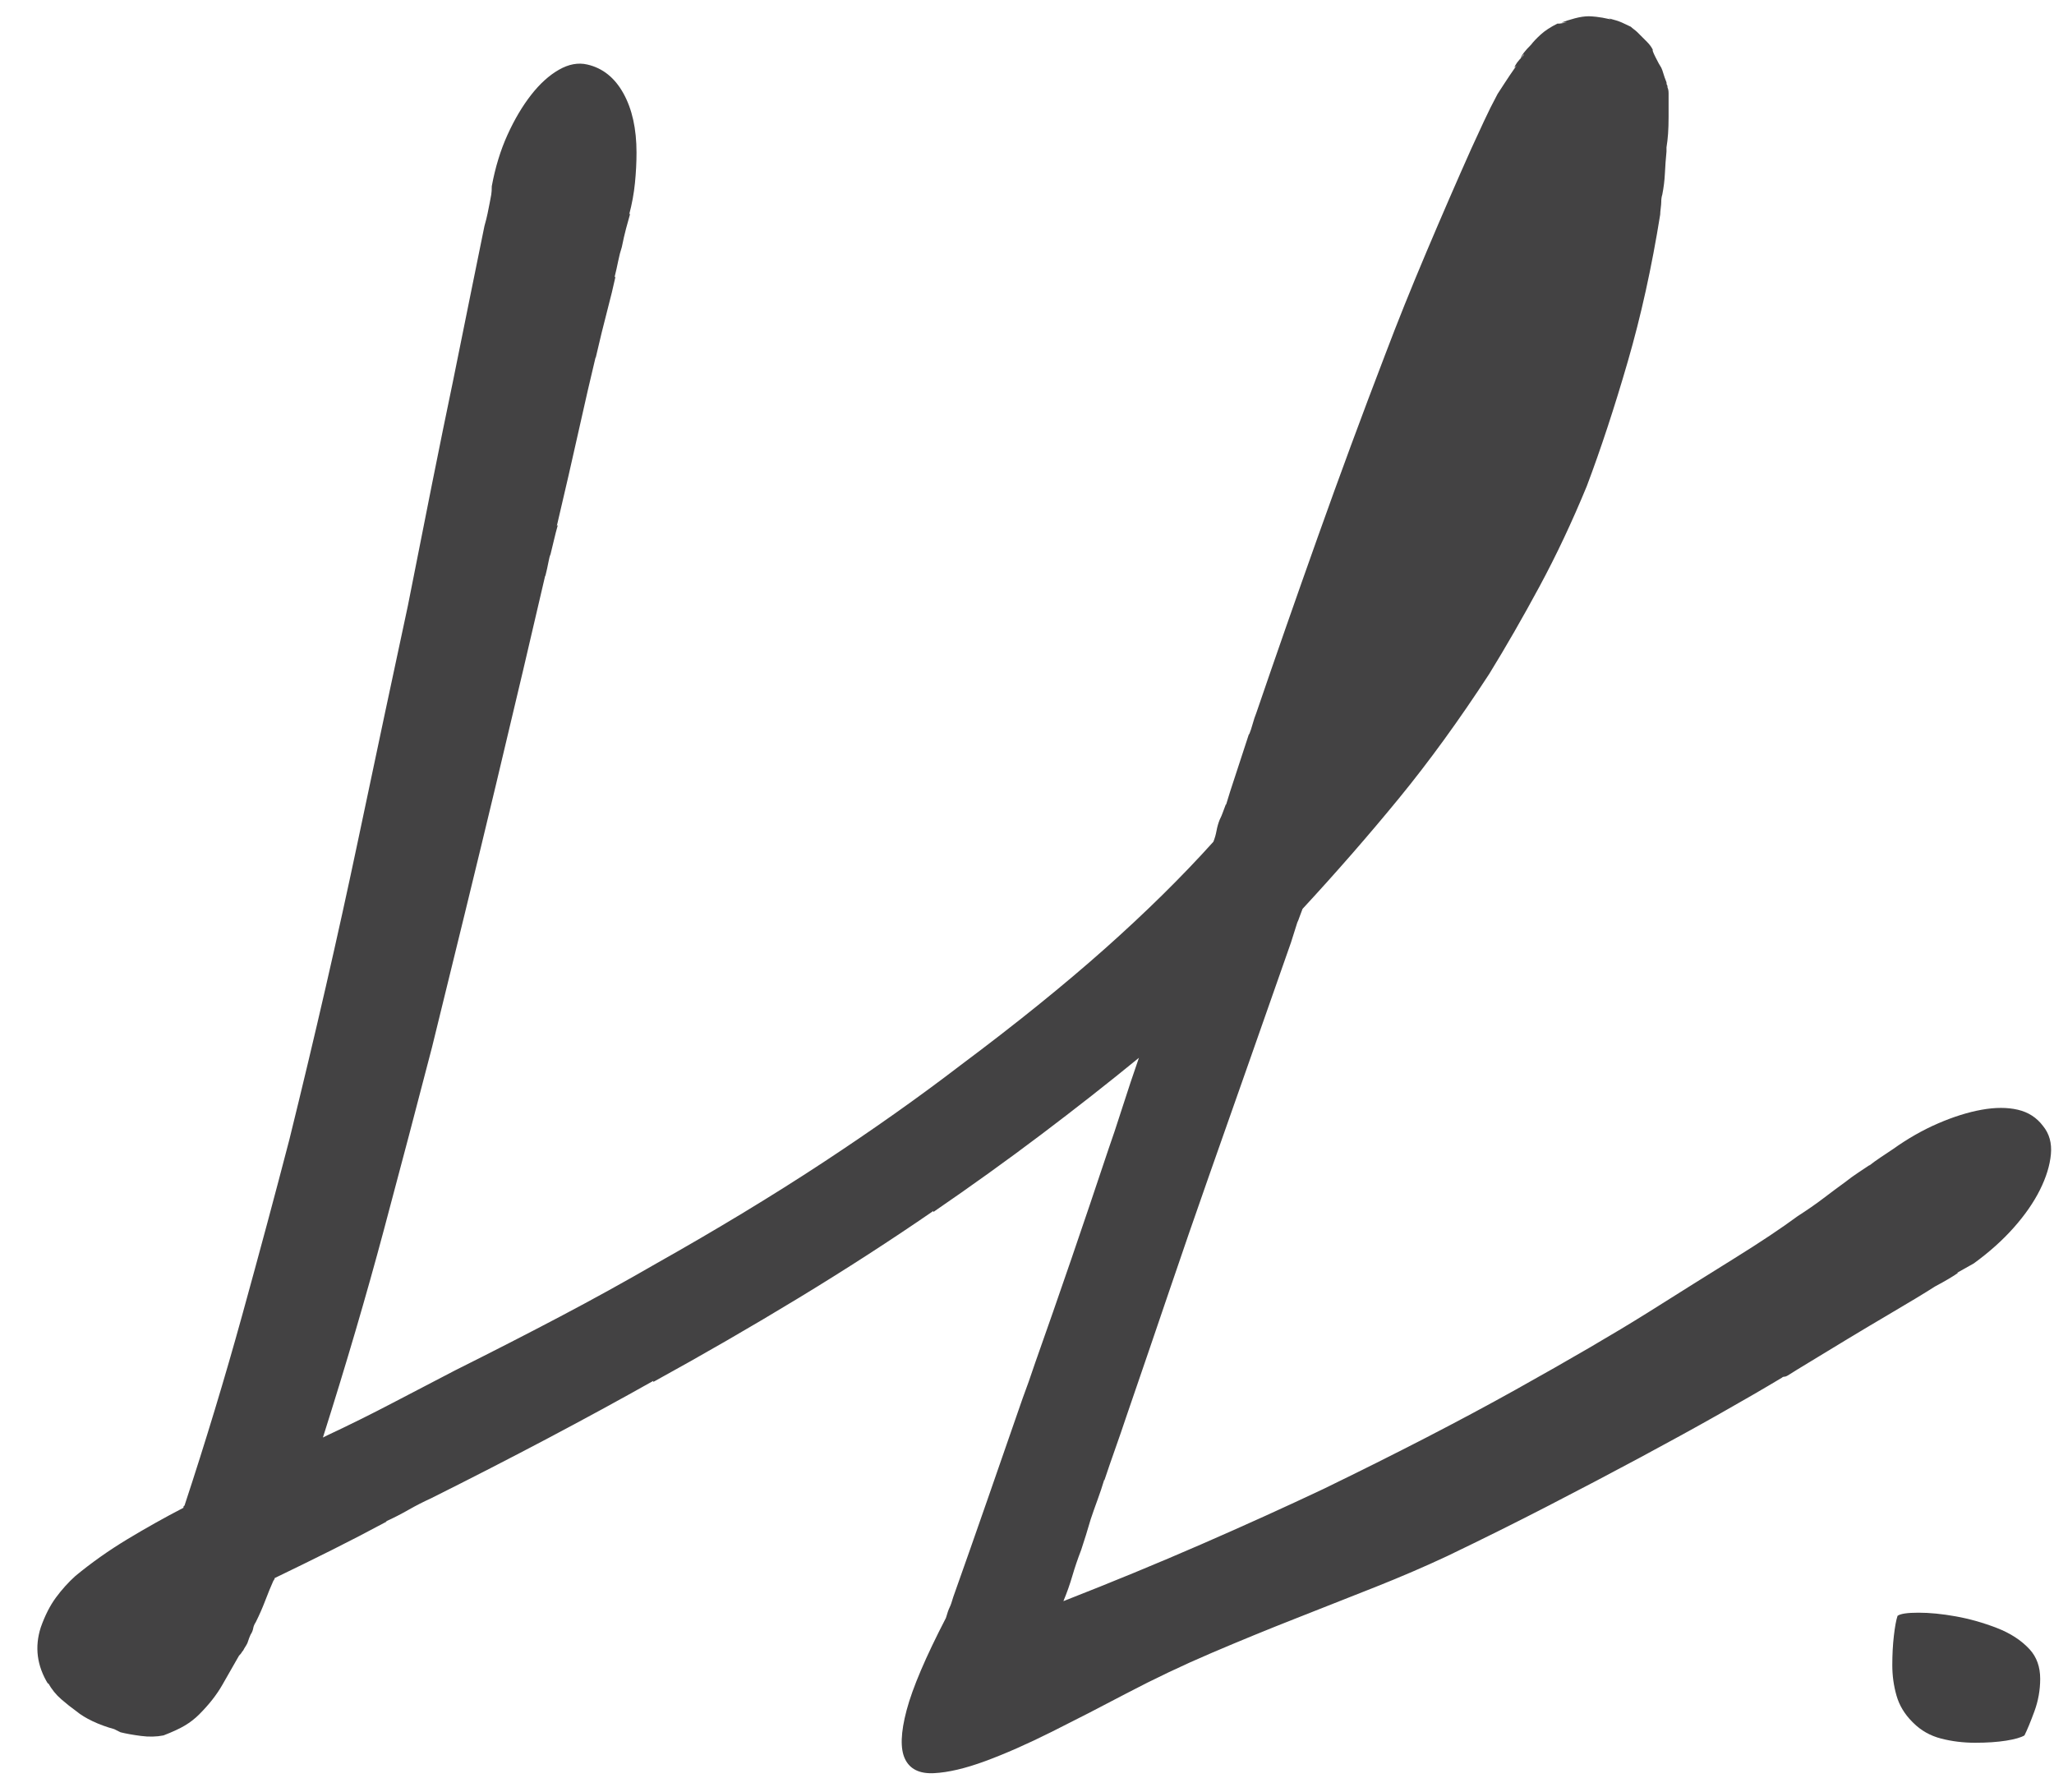 <?xml version="1.0" encoding="UTF-8"?>
<svg width="47px" height="41px" viewBox="0 0 47 41" version="1.1" xmlns="http://www.w3.org/2000/svg" xmlns:xlink="http://www.w3.org/1999/xlink">
    <!-- Generator: Sketch 47.1 (45422) - http://www.bohemiancoding.com/sketch -->
    <title>logo</title>
    <desc>Created with Sketch.</desc>
    <defs></defs>
    <g id="Page-1" stroke="none" stroke-width="1" fill="none" fill-rule="evenodd">
        <g id="logo" fill-rule="nonzero" fill="#434243">
            <path d="M34.871,1.239 C34.875,1.232 34.882,1.223 34.893,1.212 L34.871,1.239 L34.871,1.239 Z" id="logo-path"></path>
            <path d="M34.871,1.239 L34.797,1.332 C34.813,1.268 34.893,1.164 35.037,1.02 C35.085,0.956 35.157,0.88 35.253,0.792 C35.349,0.704 35.477,0.62 35.637,0.54 L35.685,0.54 L35.853,0.516 L35.733,0.516 C35.813,0.484 35.913,0.452 36.033,0.42 C36.153,0.388 36.261,0.372 36.357,0.372 C36.389,0.372 36.445,0.376 36.525,0.384 C36.605,0.392 36.717,0.412 36.861,0.444 L36.813,0.42 C36.941,0.452 37.041,0.484 37.113,0.516 C37.185,0.548 37.253,0.58 37.317,0.612 C37.333,0.628 37.357,0.648 37.389,0.672 C37.421,0.696 37.445,0.716 37.461,0.732 L37.689,0.96 C37.745,1.016 37.789,1.076 37.821,1.14 C37.805,1.14 37.825,1.196 37.881,1.308 C37.937,1.42 37.981,1.5 38.013,1.548 C38.029,1.58 38.045,1.624 38.061,1.68 C38.077,1.736 38.101,1.804 38.133,1.884 C38.133,1.916 38.137,1.936 38.145,1.944 C38.153,1.952 38.157,1.972 38.157,2.004 C38.173,2.036 38.181,2.08 38.181,2.136 L38.181,2.676 C38.181,2.82 38.177,2.948 38.169,3.06 C38.161,3.172 38.149,3.276 38.133,3.372 L38.133,3.468 C38.117,3.628 38.105,3.792 38.097,3.96 C38.089,4.128 38.069,4.292 38.037,4.452 C38.021,4.5 38.013,4.556 38.013,4.62 C38.013,4.652 38.009,4.7 38.001,4.764 C37.993,4.828 37.989,4.876 37.989,4.908 C37.797,6.108 37.549,7.232 37.245,8.28 C36.941,9.328 36.629,10.276 36.309,11.124 C35.973,11.94 35.613,12.704 35.229,13.416 C34.845,14.128 34.461,14.796 34.077,15.42 C33.389,16.476 32.701,17.424 32.013,18.264 C31.325,19.104 30.589,19.948 29.805,20.796 C29.773,20.876 29.749,20.94 29.733,20.988 C29.717,21.036 29.701,21.076 29.685,21.108 C29.669,21.156 29.645,21.232 29.613,21.336 C29.581,21.44 29.557,21.516 29.541,21.564 C29.205,22.524 28.885,23.436 28.581,24.3 L27.669,26.892 C27.365,27.756 27.061,28.636 26.757,29.532 C26.453,30.428 26.125,31.388 25.773,32.412 C25.693,32.652 25.609,32.896 25.521,33.144 C25.433,33.392 25.349,33.636 25.269,33.876 L25.269,33.852 C25.221,34.012 25.169,34.168 25.113,34.32 C25.057,34.472 25.005,34.62 24.957,34.764 C24.925,34.876 24.889,34.996 24.849,35.124 C24.809,35.252 24.773,35.364 24.741,35.46 C24.661,35.668 24.593,35.868 24.537,36.06 C24.481,36.252 24.413,36.444 24.333,36.636 C25.437,36.204 26.485,35.772 27.477,35.34 C28.469,34.908 29.405,34.484 30.285,34.068 C31.965,33.252 33.429,32.496 34.677,31.8 C35.925,31.104 36.933,30.516 37.701,30.036 C38.437,29.572 39.101,29.156 39.693,28.788 C40.285,28.42 40.765,28.1 41.133,27.828 C41.357,27.684 41.553,27.548 41.721,27.42 C41.889,27.292 42.061,27.164 42.237,27.036 C42.317,26.972 42.405,26.908 42.501,26.844 L42.789,26.652 L42.765,26.676 C42.845,26.612 42.933,26.548 43.029,26.484 L43.317,26.292 C43.653,26.052 43.997,25.856 44.349,25.704 C44.701,25.552 45.033,25.448 45.345,25.392 C45.657,25.336 45.933,25.336 46.173,25.392 C46.413,25.448 46.605,25.572 46.749,25.764 C46.893,25.94 46.953,26.156 46.929,26.412 C46.905,26.668 46.821,26.94 46.677,27.228 C46.533,27.516 46.333,27.804 46.077,28.092 C45.821,28.38 45.517,28.652 45.165,28.908 L44.781,29.124 L44.805,29.124 C44.693,29.204 44.517,29.308 44.277,29.436 C44.053,29.58 43.689,29.8 43.185,30.096 C42.681,30.392 41.997,30.804 41.133,31.332 C41.085,31.364 41.053,31.384 41.037,31.392 C41.021,31.4 40.989,31.42 40.941,31.452 C40.893,31.484 40.857,31.5 40.833,31.5 C40.809,31.5 40.789,31.508 40.773,31.524 C40.373,31.764 39.897,32.04 39.345,32.352 C38.793,32.664 38.189,32.996 37.533,33.348 C36.877,33.7 36.177,34.068 35.433,34.452 C34.689,34.836 33.917,35.22 33.117,35.604 C32.605,35.844 32.057,36.08 31.473,36.312 C30.889,36.544 30.281,36.784 29.649,37.032 C29.017,37.28 28.373,37.544 27.717,37.824 C27.061,38.104 26.413,38.412 25.773,38.748 C25.197,39.052 24.629,39.344 24.069,39.624 C23.509,39.904 23.001,40.128 22.545,40.296 C22.089,40.464 21.697,40.556 21.369,40.572 C21.041,40.588 20.821,40.48 20.709,40.248 C20.597,40.016 20.609,39.644 20.745,39.132 C20.881,38.62 21.181,37.916 21.645,37.02 C21.677,36.908 21.705,36.828 21.729,36.78 C21.753,36.732 21.781,36.652 21.813,36.54 C22.069,35.82 22.329,35.08 22.593,34.32 C22.857,33.56 23.125,32.788 23.397,32.004 C23.445,31.876 23.493,31.744 23.541,31.608 C23.589,31.472 23.637,31.332 23.685,31.188 C23.957,30.42 24.233,29.628 24.513,28.812 C24.793,27.996 25.077,27.156 25.365,26.292 C25.445,26.068 25.549,25.756 25.677,25.356 C25.805,24.956 25.933,24.572 26.061,24.204 C25.357,24.78 24.613,25.364 23.829,25.956 C23.045,26.548 22.221,27.14 21.357,27.732 L21.357,27.708 C20.381,28.38 19.353,29.044 18.273,29.7 C17.193,30.356 16.085,30.996 14.949,31.62 L14.949,31.596 C14.181,32.028 13.373,32.468 12.525,32.916 C11.677,33.364 10.789,33.82 9.861,34.284 C9.685,34.364 9.513,34.452 9.345,34.548 C9.177,34.644 9.005,34.732 8.829,34.812 L8.853,34.812 C8.437,35.036 8.021,35.252 7.605,35.46 C7.189,35.668 6.749,35.884 6.285,36.108 C6.285,36.124 6.281,36.136 6.273,36.144 C6.265,36.152 6.261,36.164 6.261,36.18 L6.261,36.156 C6.197,36.3 6.133,36.456 6.069,36.624 C6.005,36.792 5.933,36.956 5.853,37.116 C5.821,37.164 5.801,37.212 5.793,37.26 C5.785,37.308 5.765,37.356 5.733,37.404 C5.717,37.436 5.693,37.5 5.661,37.596 C5.645,37.628 5.629,37.656 5.613,37.68 C5.597,37.704 5.581,37.732 5.565,37.764 C5.549,37.78 5.537,37.796 5.529,37.812 C5.521,37.828 5.501,37.852 5.469,37.884 L5.085,38.556 C4.957,38.78 4.781,39.004 4.557,39.228 C4.461,39.324 4.353,39.408 4.233,39.48 C4.113,39.552 3.949,39.628 3.741,39.708 C3.581,39.74 3.409,39.744 3.225,39.72 C3.041,39.696 2.885,39.668 2.757,39.636 L2.613,39.564 C2.437,39.516 2.273,39.456 2.121,39.384 C1.969,39.312 1.845,39.236 1.749,39.156 C1.637,39.076 1.521,38.984 1.401,38.88 C1.281,38.776 1.181,38.652 1.101,38.508 L1.101,38.532 C0.845,38.116 0.789,37.684 0.933,37.236 C1.029,36.964 1.145,36.736 1.281,36.552 C1.417,36.368 1.565,36.204 1.725,36.06 C2.093,35.756 2.489,35.476 2.913,35.22 C3.337,34.964 3.765,34.724 4.197,34.5 C4.197,34.468 4.205,34.452 4.221,34.452 C4.701,32.996 5.141,31.544 5.541,30.096 C5.941,28.648 6.301,27.308 6.621,26.076 C7.213,23.676 7.733,21.412 8.181,19.284 C8.629,17.156 9.013,15.348 9.333,13.86 C9.525,12.884 9.709,11.956 9.885,11.076 C10.061,10.196 10.221,9.412 10.365,8.724 C10.509,8.004 10.649,7.312 10.785,6.648 C10.921,5.984 11.021,5.492 11.085,5.172 C11.117,5.06 11.141,4.964 11.157,4.884 L11.205,4.644 C11.221,4.564 11.233,4.5 11.241,4.452 C11.249,4.404 11.253,4.34 11.253,4.26 C11.333,3.828 11.453,3.436 11.613,3.084 C11.773,2.732 11.953,2.428 12.153,2.172 C12.353,1.916 12.565,1.724 12.789,1.596 C13.013,1.468 13.229,1.428 13.437,1.476 C13.789,1.556 14.065,1.776 14.265,2.136 C14.465,2.496 14.565,2.948 14.565,3.492 C14.565,3.716 14.553,3.948 14.529,4.188 C14.505,4.428 14.461,4.668 14.397,4.908 L14.421,4.884 C14.389,4.996 14.357,5.112 14.325,5.232 C14.293,5.352 14.261,5.492 14.229,5.652 C14.197,5.748 14.169,5.856 14.145,5.976 C14.121,6.096 14.093,6.22 14.061,6.348 L14.085,6.324 C14.037,6.548 13.973,6.812 13.893,7.116 C13.813,7.42 13.725,7.78 13.629,8.196 L13.629,8.172 C13.517,8.636 13.389,9.192 13.245,9.84 C13.101,10.488 12.933,11.22 12.741,12.036 L12.765,12.012 C12.733,12.124 12.705,12.232 12.681,12.336 C12.657,12.44 12.629,12.556 12.597,12.684 C12.581,12.716 12.565,12.776 12.549,12.864 C12.533,12.952 12.509,13.06 12.477,13.188 L12.477,13.164 C12.333,13.788 12.165,14.508 11.973,15.324 C11.781,16.14 11.573,17.016 11.349,17.952 C11.125,18.888 10.889,19.864 10.641,20.88 C10.393,21.896 10.141,22.924 9.885,23.964 C9.549,25.26 9.181,26.656 8.781,28.152 C8.381,29.648 7.917,31.228 7.389,32.892 L7.485,32.844 C7.997,32.604 8.497,32.356 8.985,32.1 C9.473,31.844 9.949,31.596 10.413,31.356 C11.277,30.924 12.081,30.512 12.825,30.12 C13.569,29.728 14.301,29.324 15.021,28.908 C16.413,28.124 17.681,27.356 18.825,26.604 C19.969,25.852 21.021,25.108 21.981,24.372 C23.245,23.428 24.345,22.54 25.281,21.708 C26.217,20.876 27.045,20.06 27.765,19.26 C27.797,19.18 27.821,19.096 27.837,19.008 C27.853,18.92 27.877,18.836 27.909,18.756 C27.941,18.692 27.965,18.636 27.981,18.588 C27.997,18.54 28.021,18.476 28.053,18.396 L28.053,18.42 C28.069,18.372 28.085,18.32 28.101,18.264 C28.117,18.208 28.133,18.156 28.149,18.108 L28.581,16.788 L28.581,16.812 C28.613,16.732 28.641,16.648 28.665,16.56 C28.689,16.472 28.717,16.388 28.749,16.308 C29.181,15.044 29.649,13.704 30.153,12.288 C30.657,10.872 31.173,9.476 31.701,8.1 C31.973,7.38 32.285,6.604 32.637,5.772 C32.989,4.94 33.333,4.148 33.669,3.396 L33.957,2.772 C34.053,2.564 34.157,2.356 34.269,2.148 C34.301,2.1 34.353,2.02 34.425,1.908 C34.497,1.796 34.589,1.66 34.701,1.5 L34.653,1.548 C34.669,1.484 34.733,1.396 34.845,1.284 C34.861,1.268 34.869,1.256 34.869,1.248 C34.869,1.245 34.87,1.242 34.871,1.239 L34.871,1.239 Z" id="logo-path"></path>
            <path d="M3.069,37.092 C3.053,37.092 3.045,37.084 3.045,37.068 L2.493,37.836 C2.493,37.852 2.501,37.86 2.517,37.86 L3.069,37.092 Z" id="logo-path"></path>
            <path d="M43.756,39.396 C43.58,39.22 43.46,39.02 43.396,38.796 C43.332,38.572 43.3,38.34 43.3,38.1 C43.3,37.86 43.312,37.636 43.336,37.428 C43.36,37.22 43.388,37.068 43.42,36.972 C43.484,36.924 43.644,36.9 43.9,36.9 C44.156,36.9 44.44,36.928 44.752,36.984 C45.064,37.04 45.376,37.128 45.688,37.248 C46,37.368 46.252,37.532 46.444,37.74 C46.604,37.916 46.684,38.14 46.684,38.412 C46.684,38.668 46.64,38.916 46.552,39.156 C46.464,39.396 46.388,39.58 46.324,39.708 C46.244,39.756 46.104,39.796 45.904,39.828 C45.704,39.86 45.468,39.876 45.196,39.876 C44.924,39.876 44.664,39.844 44.416,39.78 C44.168,39.716 43.956,39.596 43.78,39.42 L43.756,39.396 Z" id="dot"></path>
        </g>
    </g>
</svg>